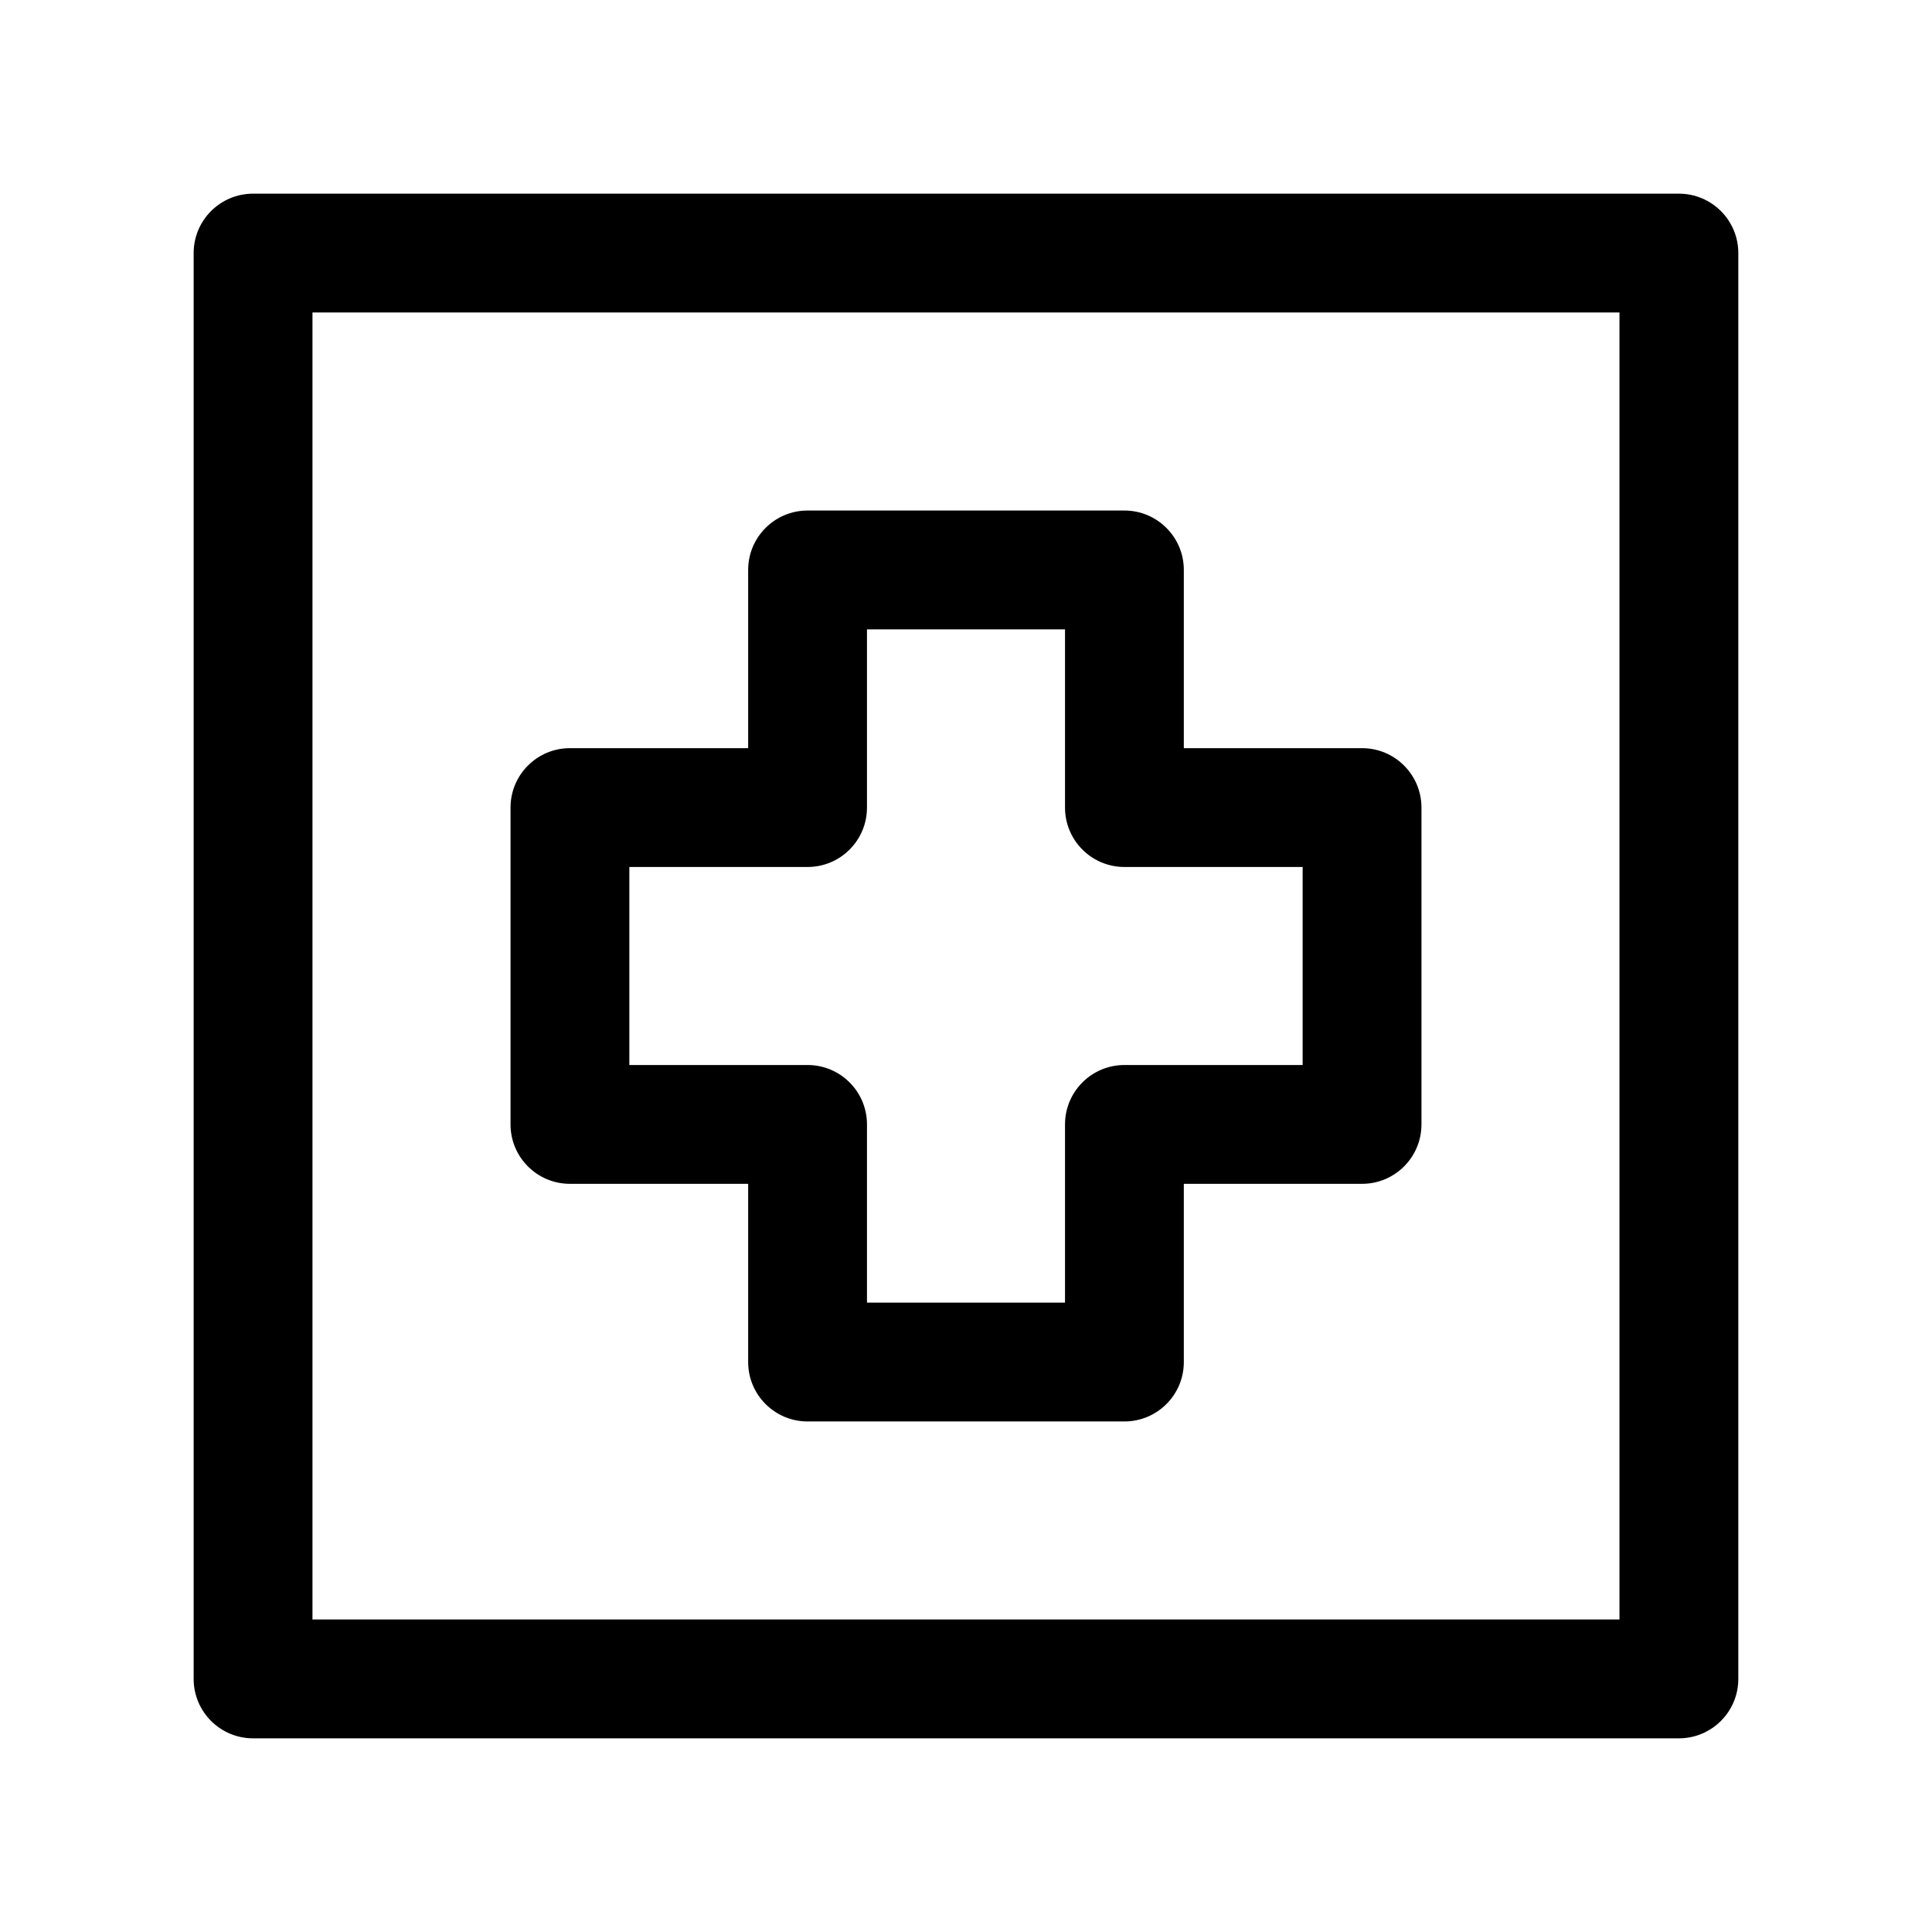 <?xml version="1.0" encoding="UTF-8"?>
<!-- The Best Svg Icon site in the world: iconSvg.co, Visit us! https://iconsvg.co -->
<svg fill="#000000" width="800px" height="800px" version="1.1" viewBox="144 144 512 512" xmlns="http://www.w3.org/2000/svg">
 <g fill-rule="evenodd">
  <path d="m195.32 211.07c0-8.695 7.051-15.746 15.746-15.746h377.86c8.695 0 15.746 7.051 15.746 15.746v377.86c0 8.695-7.051 15.746-15.746 15.746h-377.86c-8.695 0-15.746-7.051-15.746-15.746zm31.488 15.742v346.37h346.37v-346.37z"/>
  <path d="m342.27 295.04c0-8.695 7.051-15.746 15.746-15.746h83.969c8.691 0 15.742 7.051 15.742 15.746v47.23h47.23c8.695 0 15.746 7.051 15.746 15.746v83.969c0 8.691-7.051 15.742-15.746 15.742h-47.23v47.23c0 8.695-7.051 15.746-15.742 15.746h-83.969c-8.695 0-15.746-7.051-15.746-15.746v-47.23h-47.23c-8.695 0-15.746-7.051-15.746-15.742v-83.969c0-8.695 7.051-15.746 15.746-15.746h47.23zm31.488 15.742v47.234c0 8.695-7.047 15.742-15.742 15.742h-47.234v52.48h47.234c8.695 0 15.742 7.051 15.742 15.746v47.23h52.48v-47.23c0-8.695 7.051-15.746 15.746-15.746h47.23v-52.48h-47.23c-8.695 0-15.746-7.047-15.746-15.742v-47.234z"/>
 </g>
</svg>
